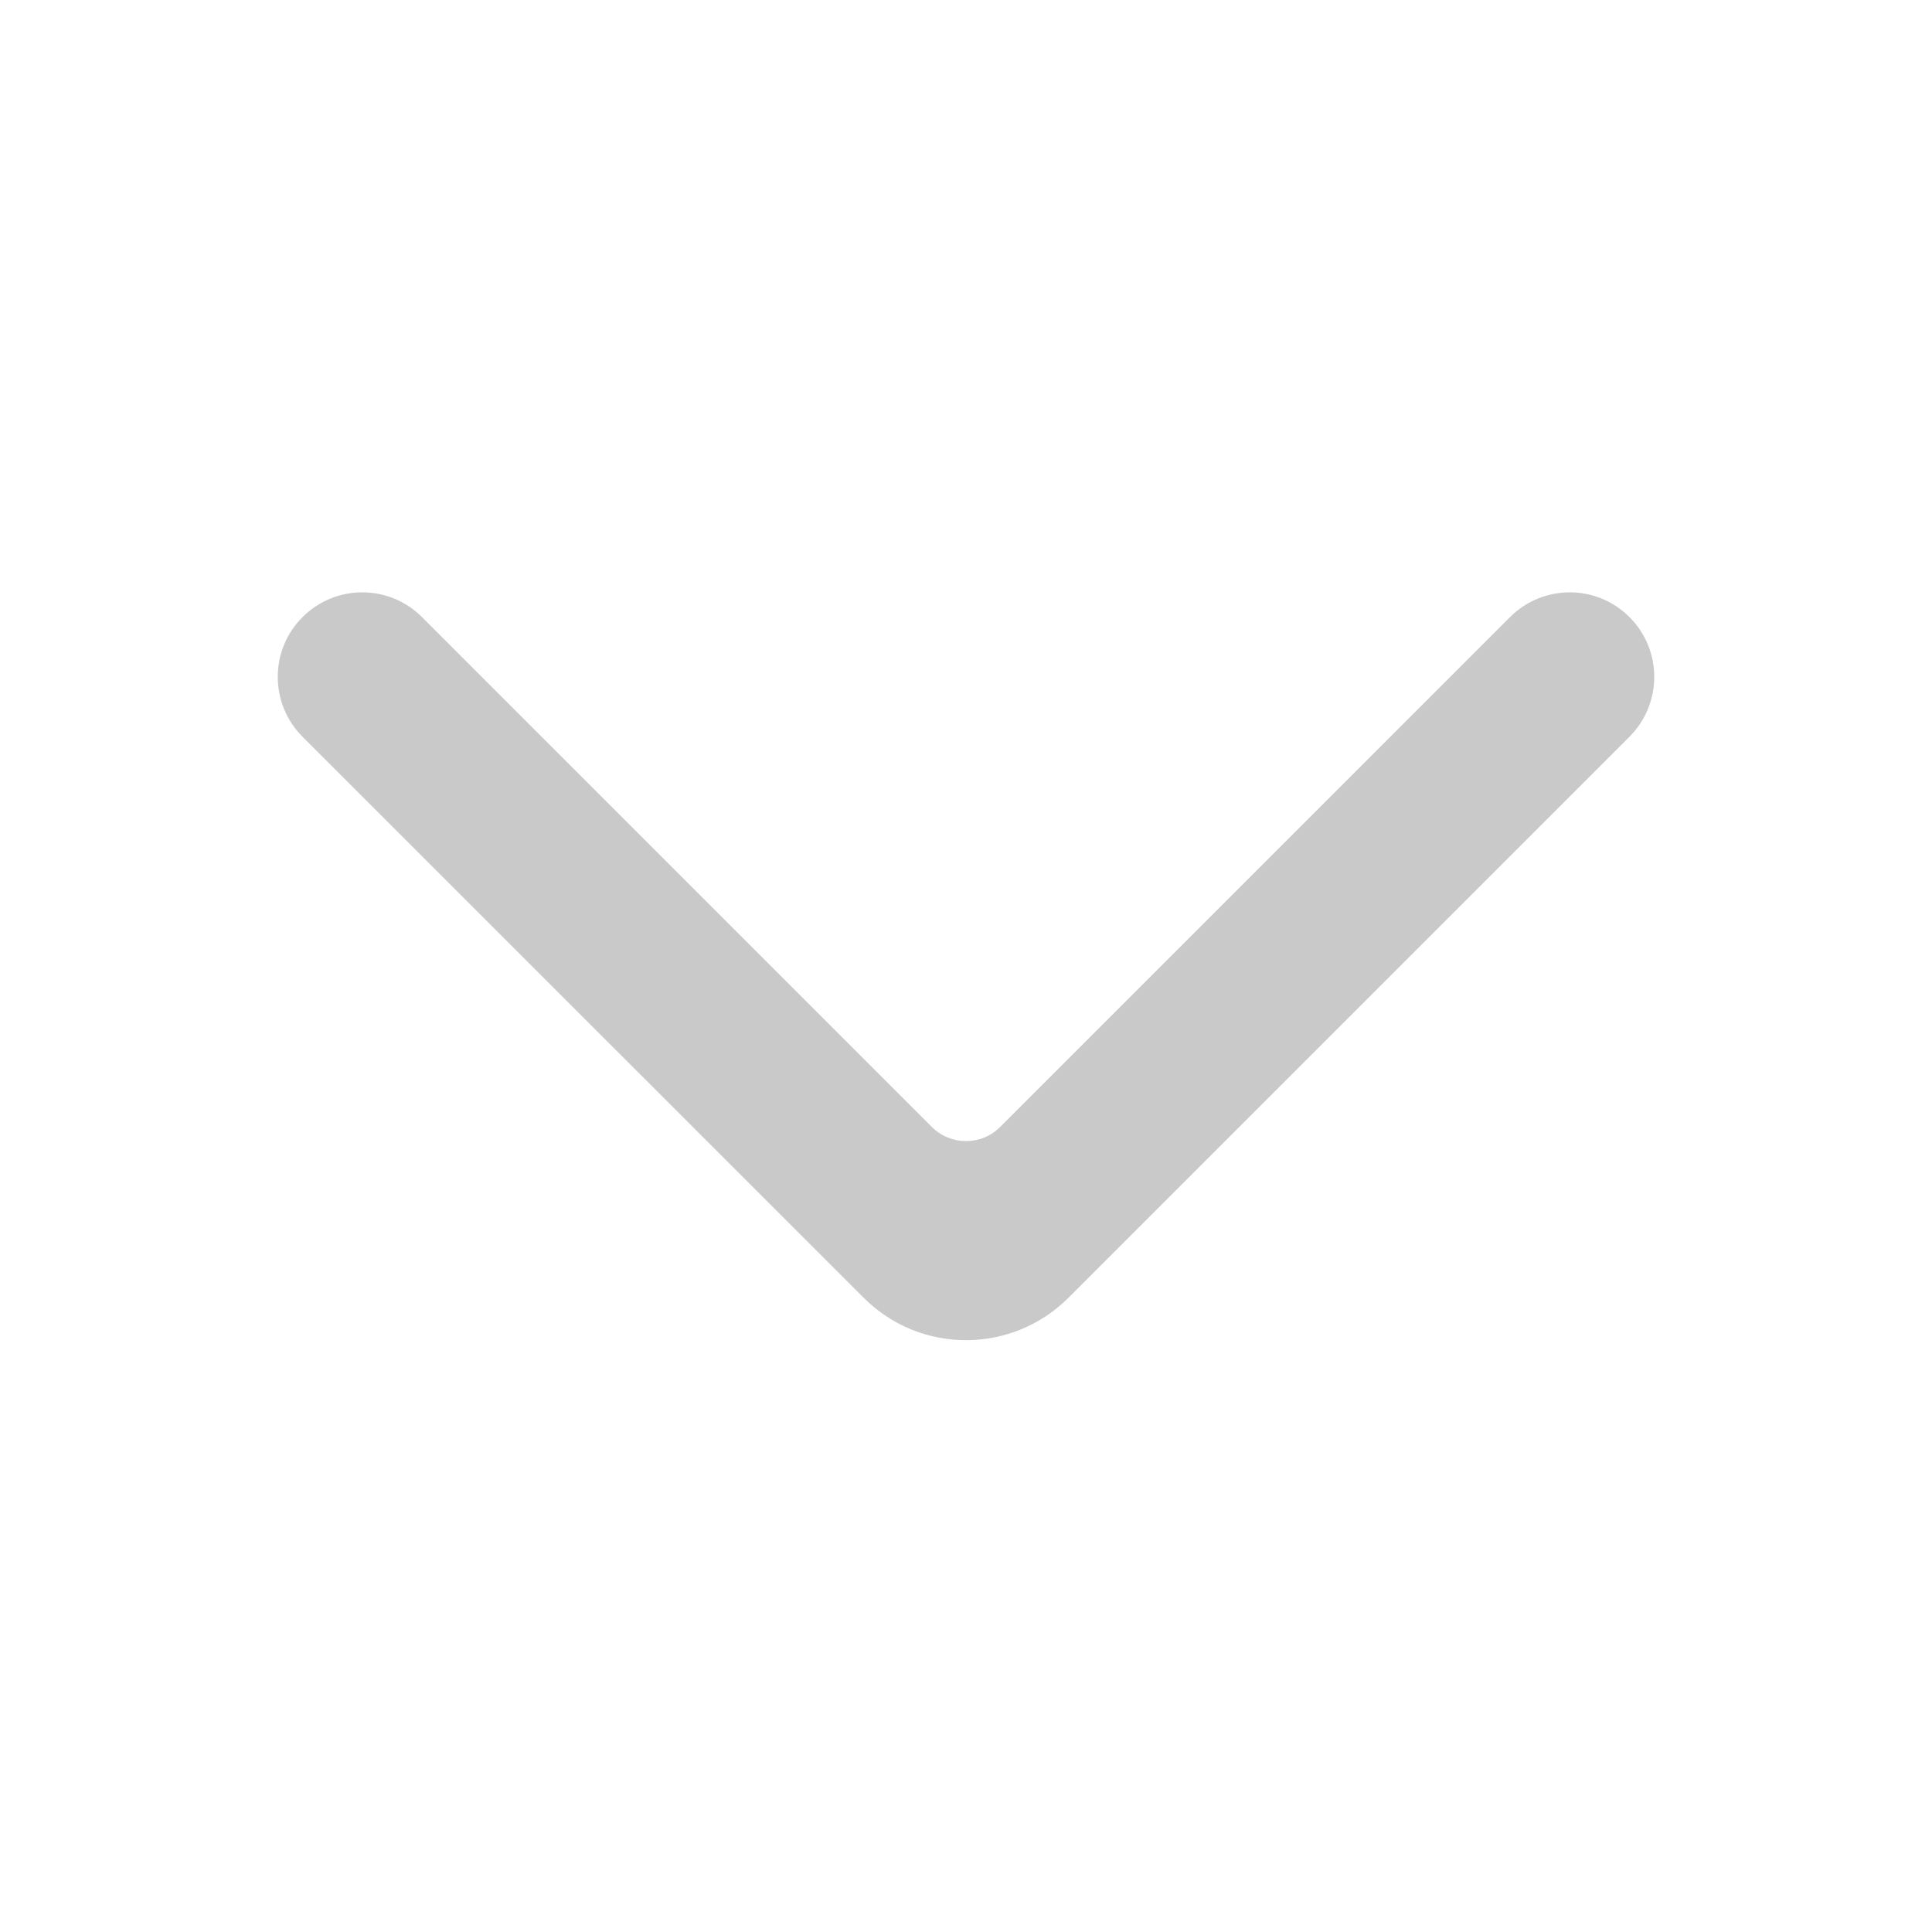 <svg width="16" height="16" viewBox="0 0 16 16" fill="none" xmlns="http://www.w3.org/2000/svg">
<path fill-rule="evenodd" clip-rule="evenodd" d="M2.505 5.111C2.779 4.837 3.222 4.837 3.495 5.111L7.717 9.333C7.874 9.489 8.127 9.489 8.283 9.333L12.505 5.111C12.779 4.837 13.222 4.837 13.495 5.111C13.768 5.384 13.768 5.827 13.495 6.101L8.849 10.747C8.38 11.216 7.62 11.216 7.152 10.747L2.505 6.101C2.232 5.827 2.232 5.384 2.505 5.111Z" fill="#C9C9CA"/>
</svg>
